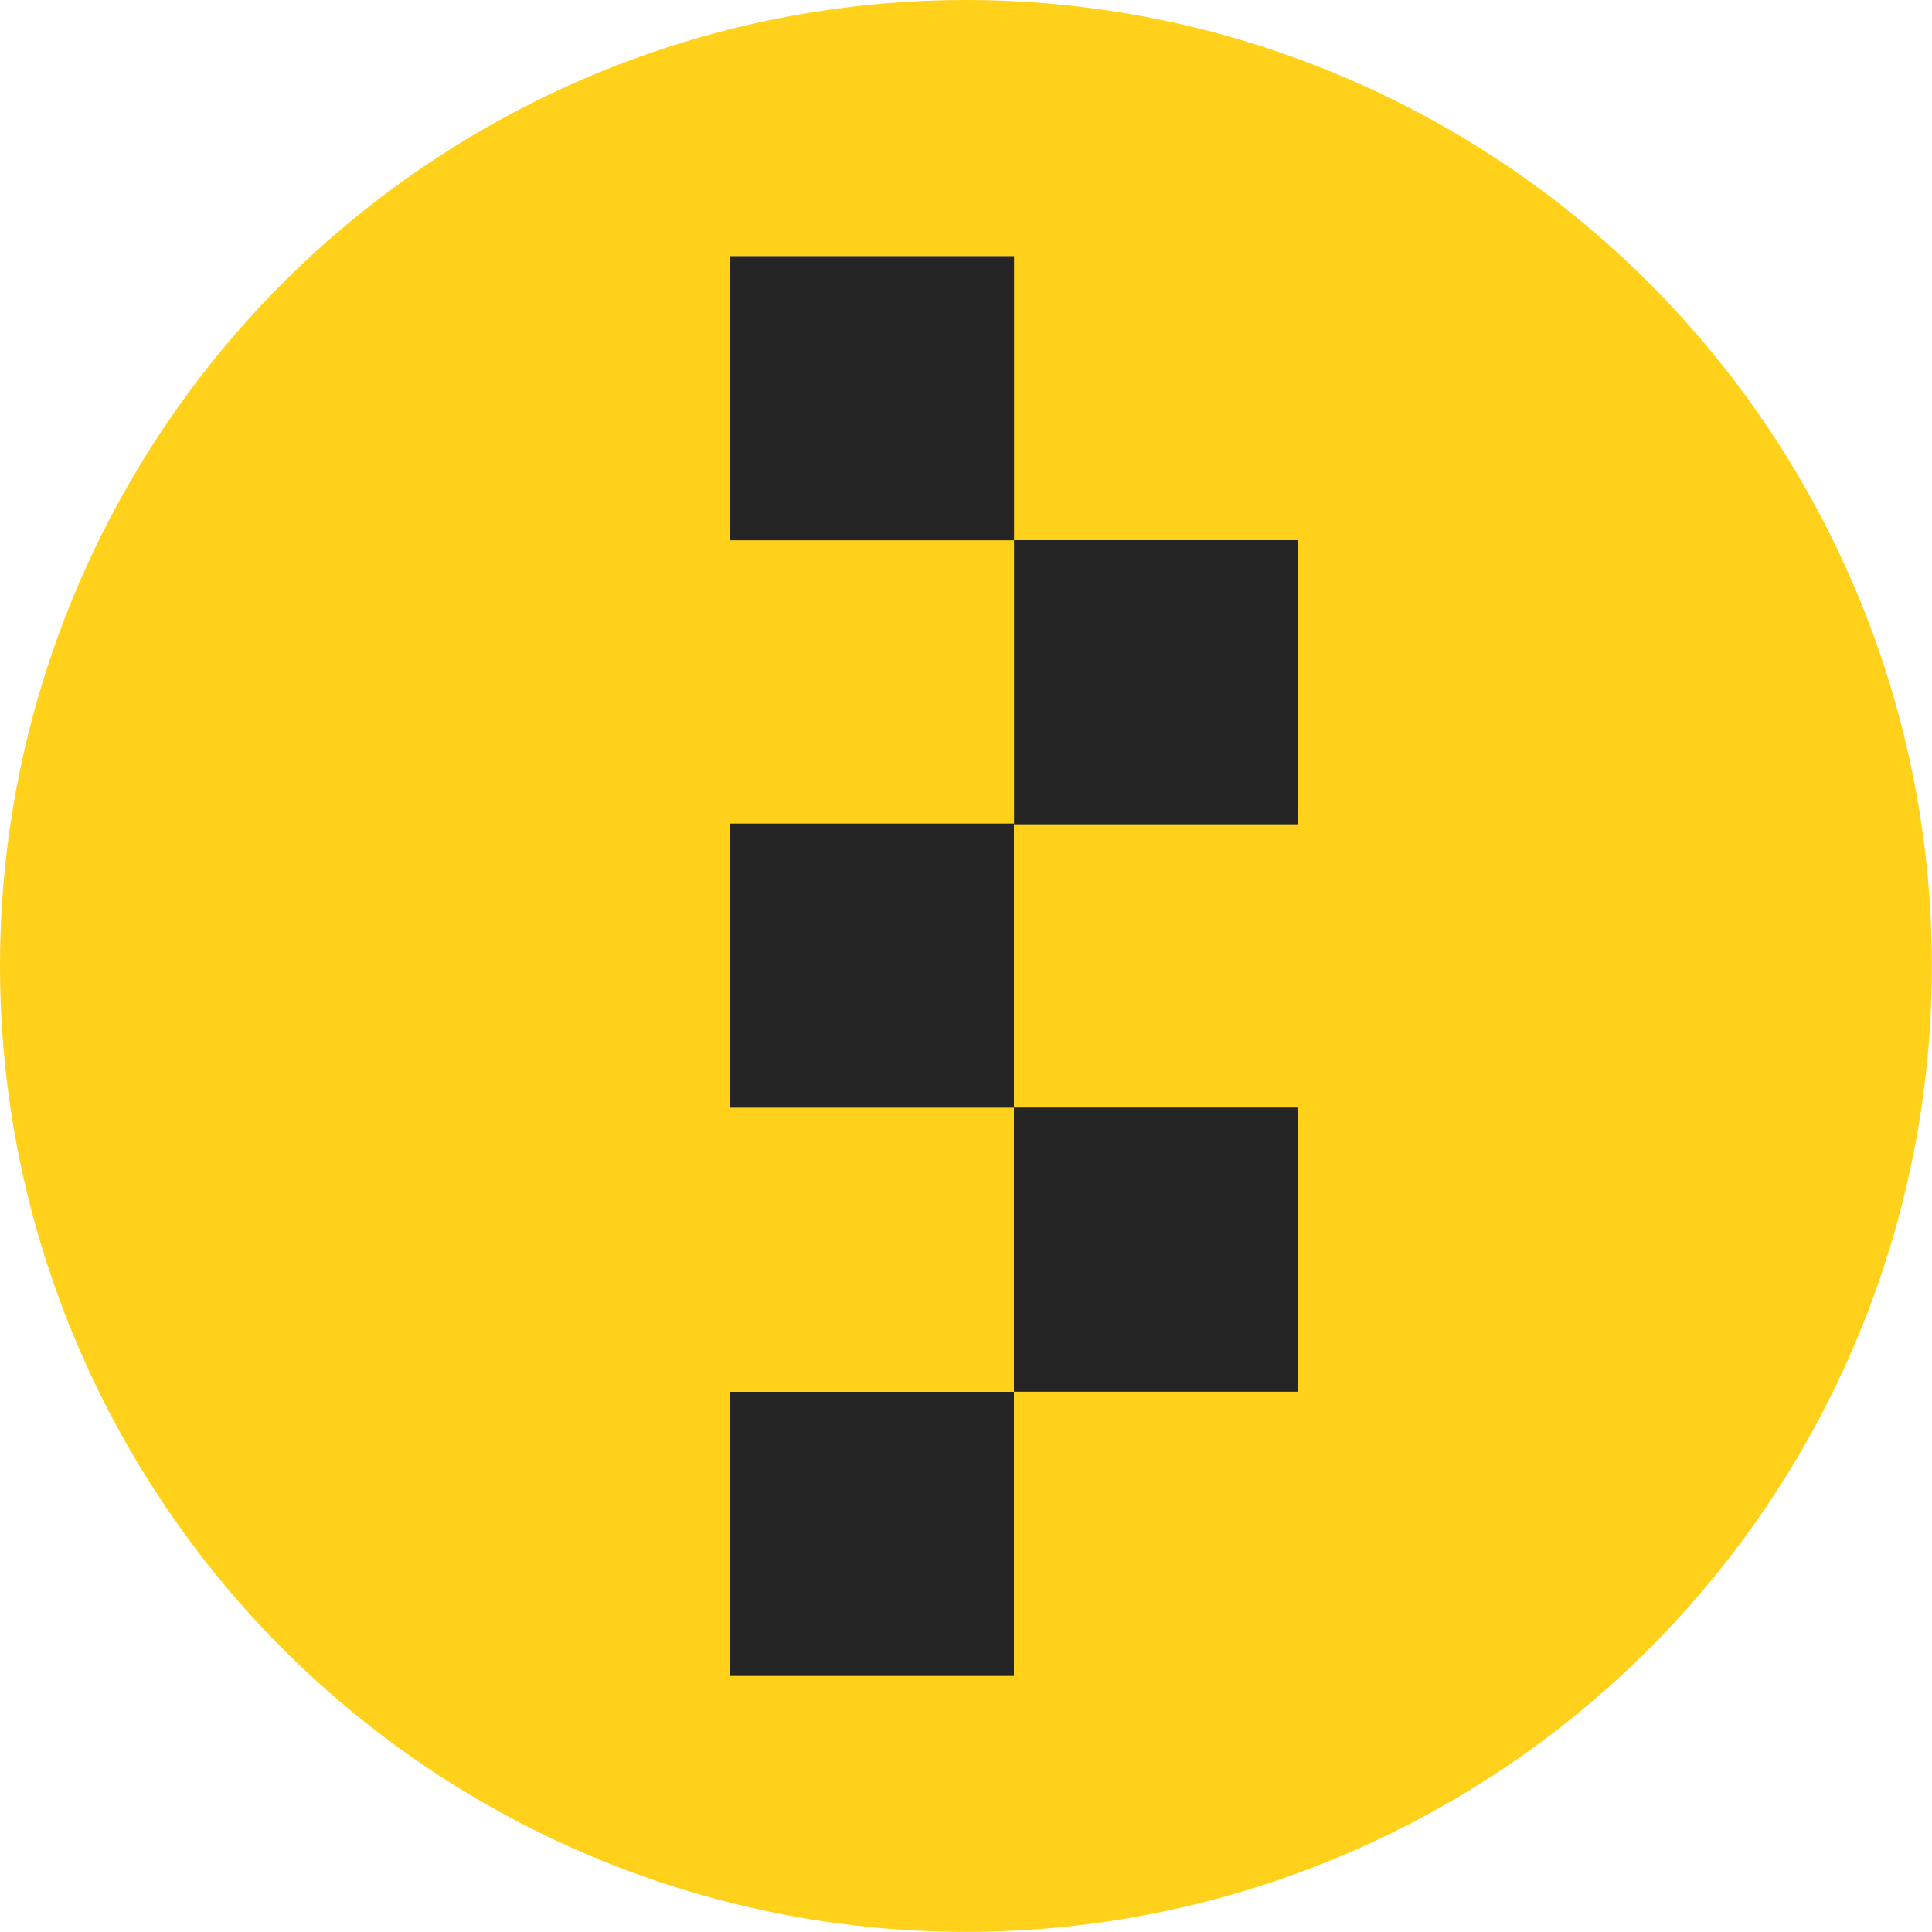 <svg xmlns="http://www.w3.org/2000/svg" id="Capa_2" data-name="Capa 2" viewBox="0 0 161.09 161.09"><defs><style>      .cls-1 {        fill: #252525;      }      .cls-2 {        fill: #ffd11a;      }    </style></defs><g id="Designed_by_Freepik" data-name="Designed by Freepik"><g><circle class="cls-2" cx="80.54" cy="80.54" r="80.54"></circle><g><rect class="cls-1" x="60.86" y="21.35" width="23.69" height="23.69" transform="translate(105.9 -39.5) rotate(90)"></rect><rect class="cls-1" x="84.54" y="45.04" width="23.69" height="23.69" transform="translate(153.28 -39.5) rotate(90)"></rect><rect class="cls-1" x="60.86" y="68.67" width="23.69" height="23.69" transform="translate(153.21 7.81) rotate(90)"></rect><rect class="cls-1" x="84.54" y="92.36" width="23.69" height="23.69" transform="translate(200.59 7.81) rotate(90)"></rect><rect class="cls-1" x="60.86" y="116.05" width="23.69" height="23.69" transform="translate(200.59 55.19) rotate(90)"></rect></g></g></g></svg>